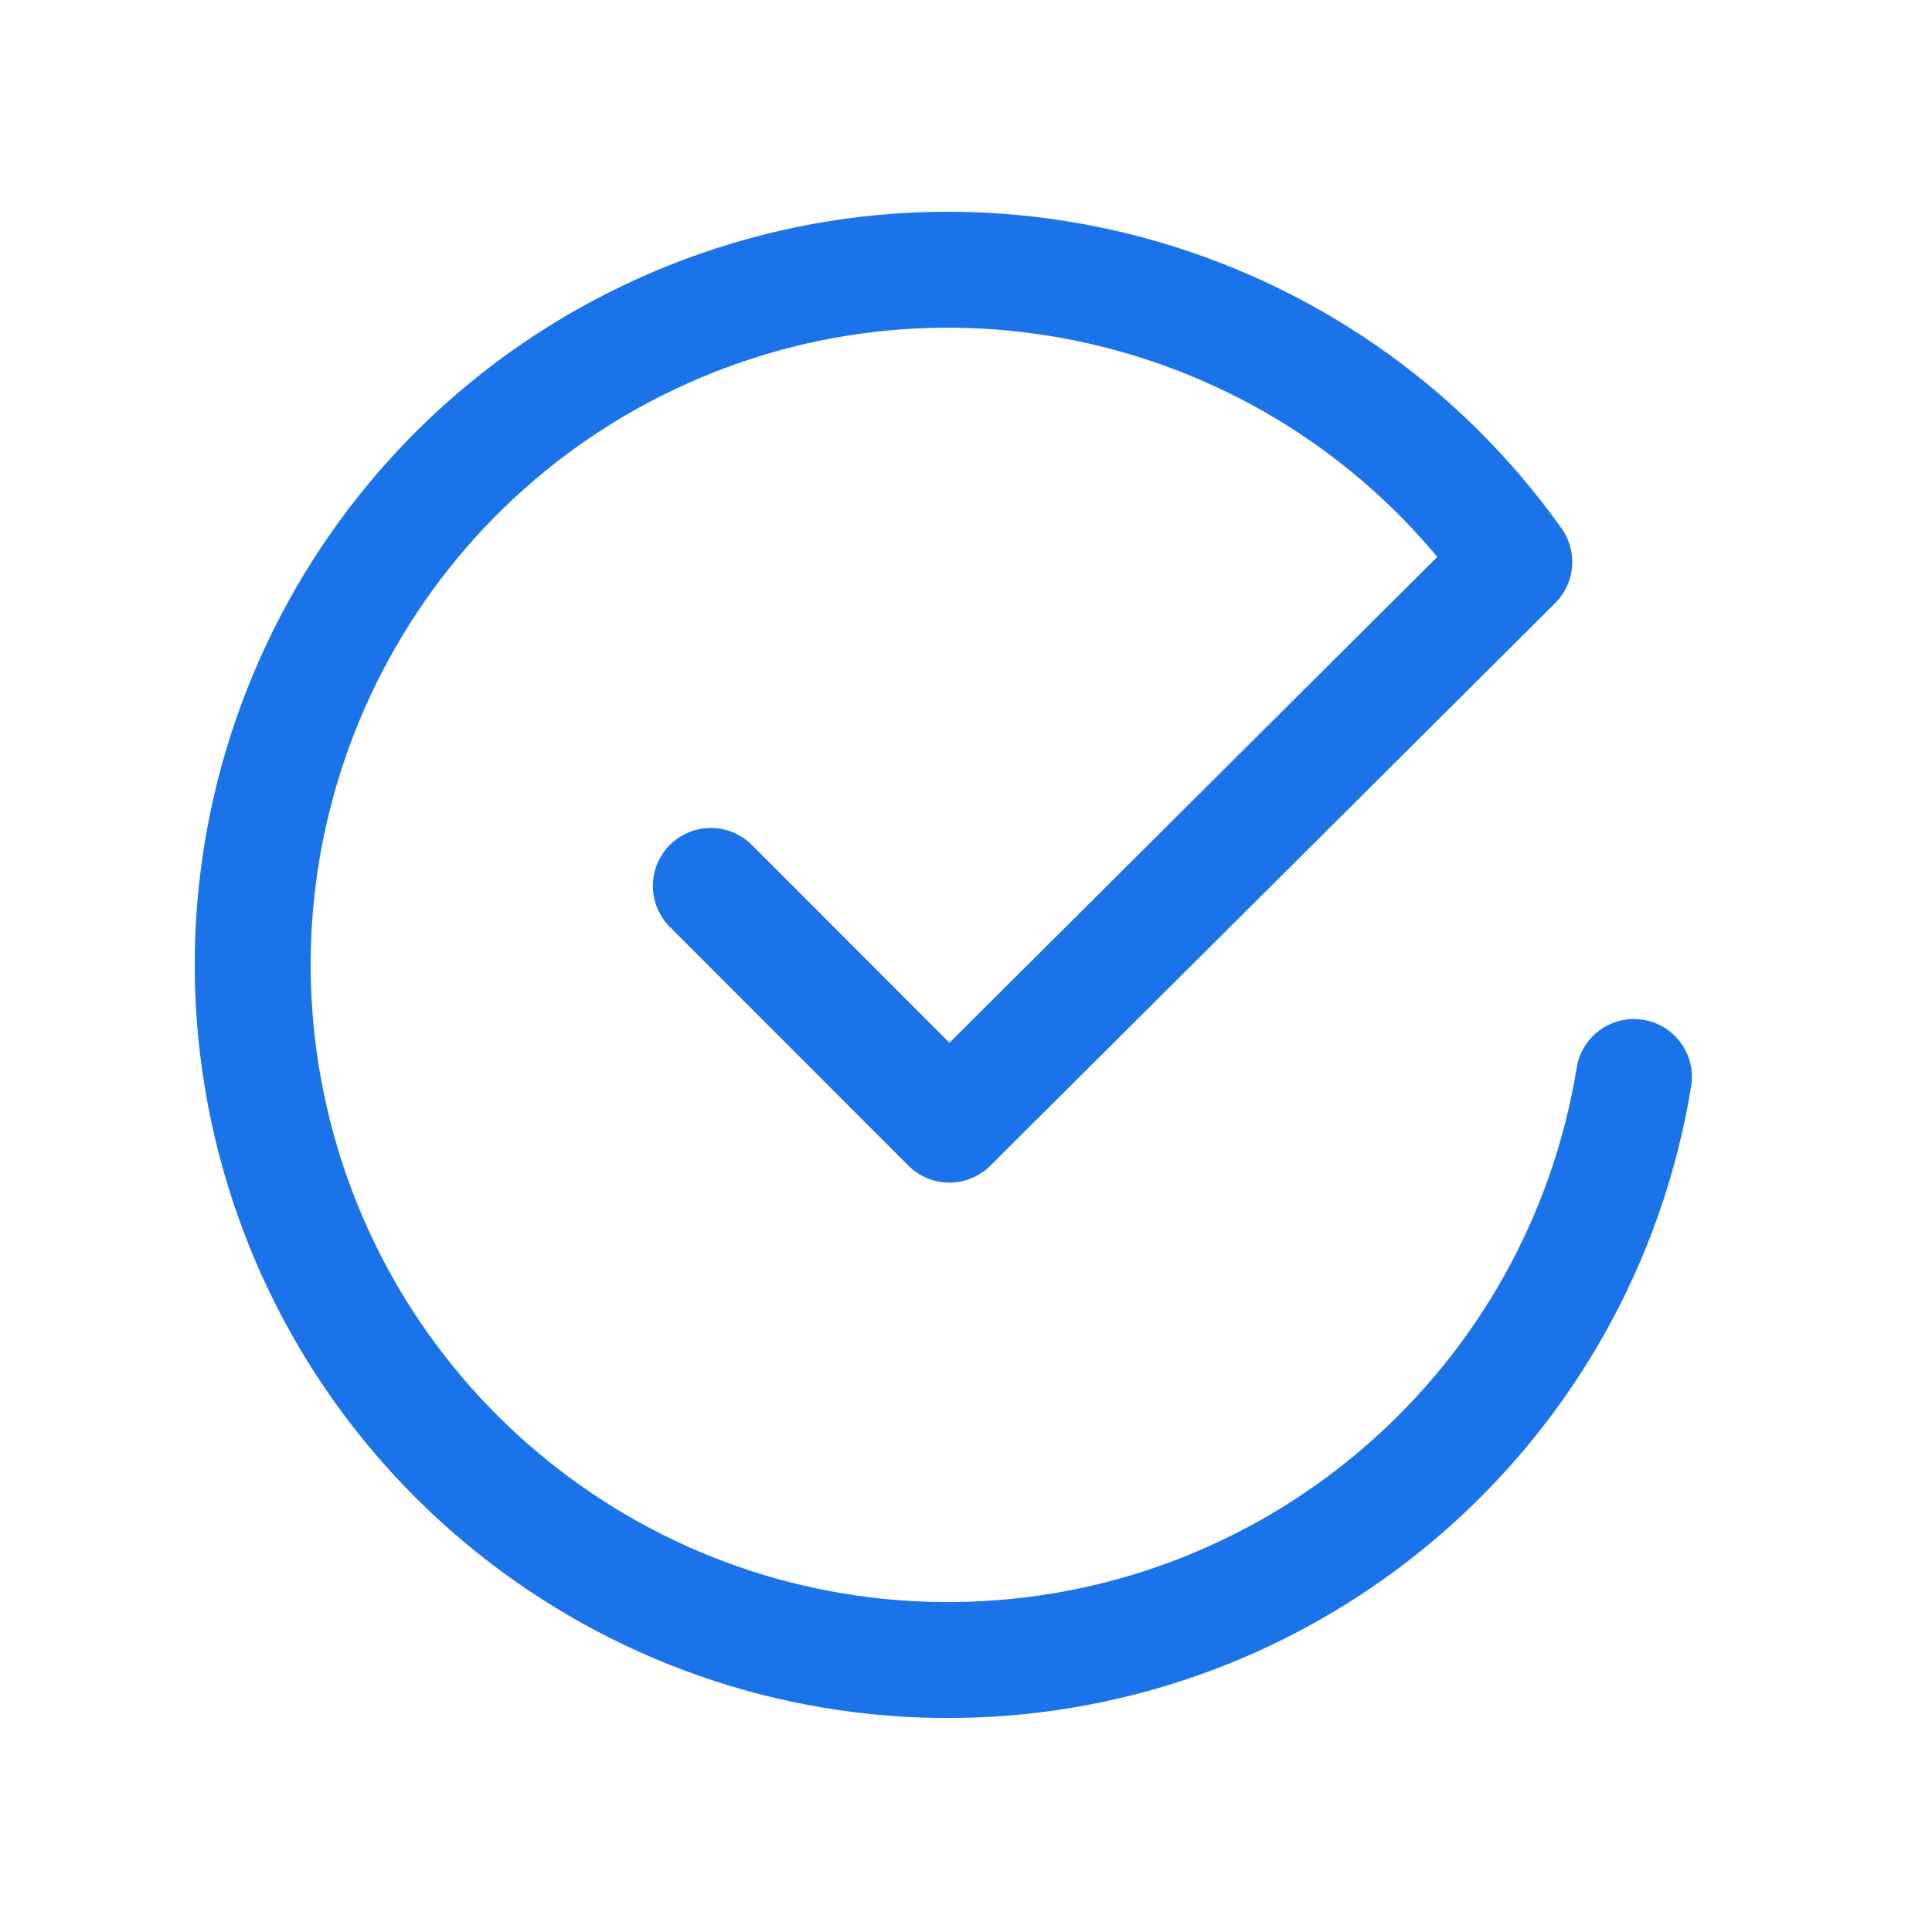<svg width="25" height="25" viewBox="0 0 25 25" fill="none" xmlns="http://www.w3.org/2000/svg">
<path d="M21.143 13.936C20.451 18.175 16.857 21.333 12.564 21.476C8.271 21.618 4.476 18.705 3.504 14.521C2.532 10.336 4.655 6.049 8.571 4.285C12.488 2.52 17.105 3.772 19.595 7.272L12.285 14.553L9.198 11.464" stroke="#1a73e8" stroke-width="1.5" stroke-linecap="round" stroke-linejoin="round"/>
</svg>
